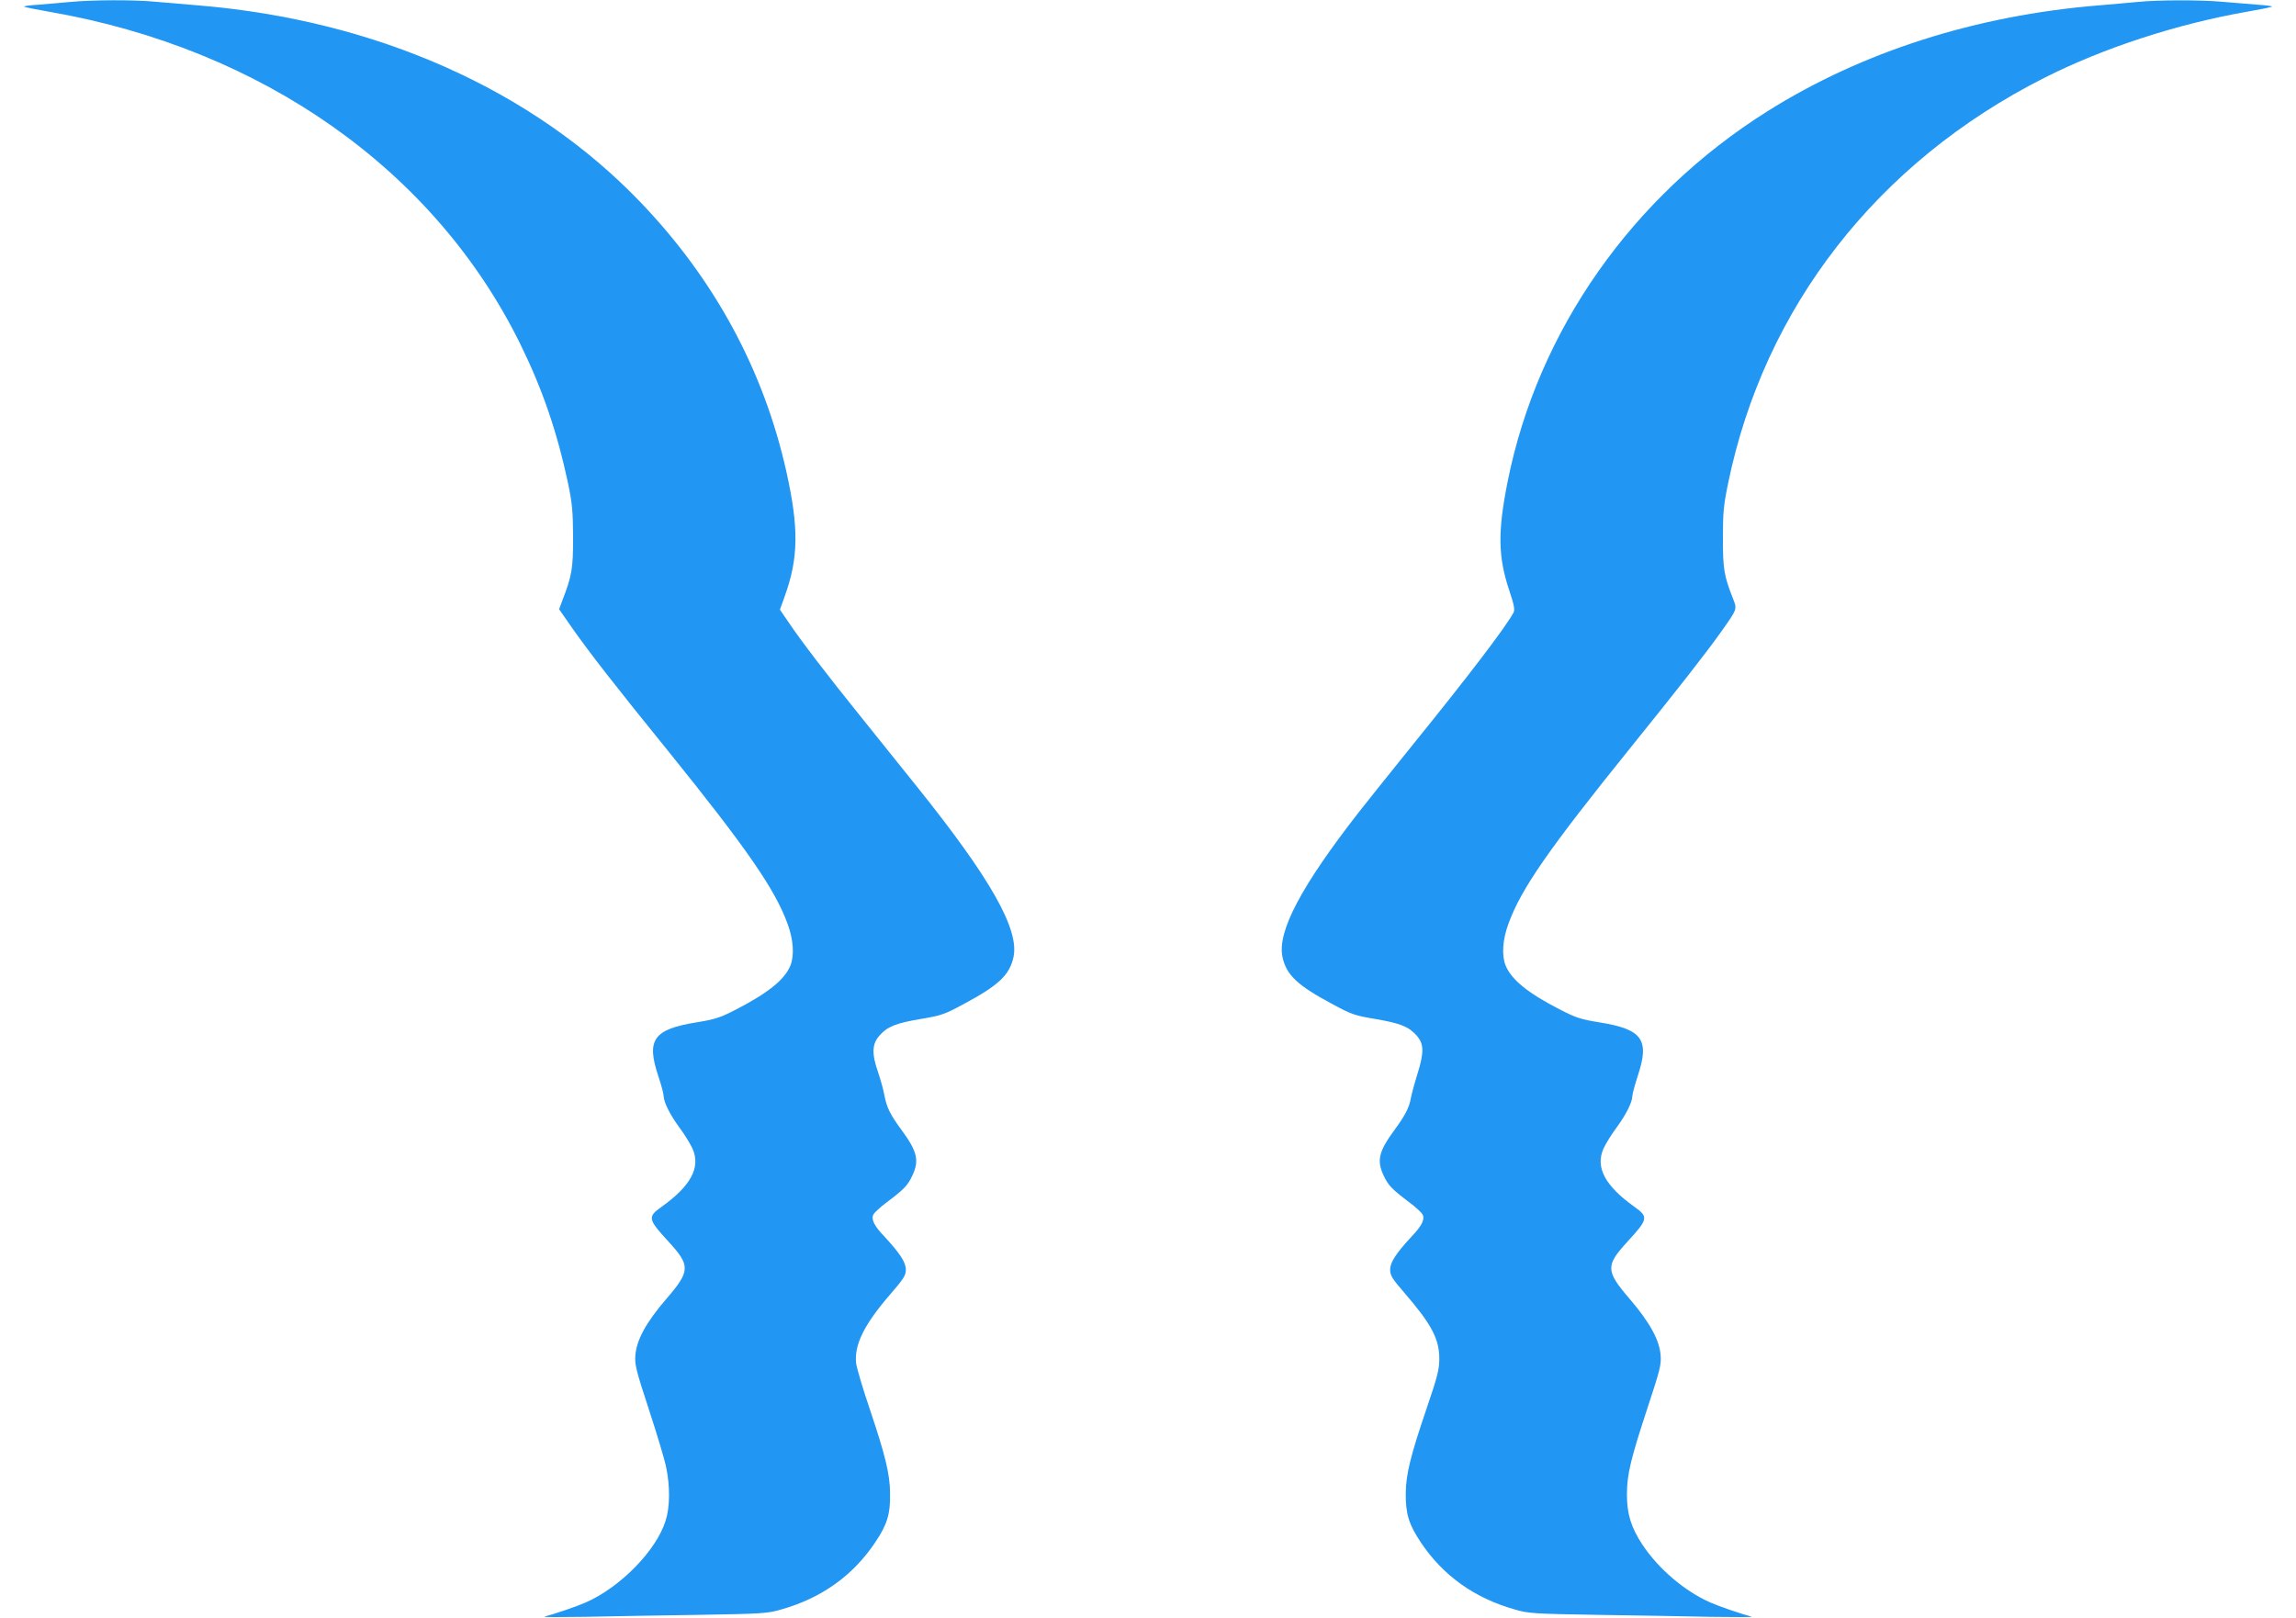 <?xml version="1.0" standalone="no"?>
<!DOCTYPE svg PUBLIC "-//W3C//DTD SVG 20010904//EN"
 "http://www.w3.org/TR/2001/REC-SVG-20010904/DTD/svg10.dtd">
<svg version="1.0" xmlns="http://www.w3.org/2000/svg"
 width="1280pt" height="902pt" viewBox="0 0 1280 902"
 preserveAspectRatio="xMidYMid meet">
<g transform="translate(0,902) scale(0.1,-0.1)"
fill="#2196f3" stroke="none">
<path d="M390 9009 c-47 -4 -125 -11 -173 -15 -49 -3 -86 -8 -83 -11 3 -3 67
-16 143 -29 1186 -206 2145 -882 2622 -1849 125 -254 206 -490 268 -780 23
-112 27 -154 28 -300 0 -177 -6 -213 -61 -356 l-17 -46 76 -109 c95 -135 233
-313 538 -689 433 -537 589 -763 659 -954 34 -92 39 -179 16 -236 -33 -79
-127 -154 -313 -249 -78 -40 -110 -50 -208 -66 -242 -39 -283 -96 -215 -300
17 -50 30 -100 30 -113 1 -34 36 -104 90 -177 28 -37 59 -89 71 -115 46 -104
-9 -207 -173 -324 -79 -56 -76 -69 39 -194 123 -134 122 -163 -12 -319 -113
-131 -167 -230 -173 -317 -4 -50 5 -85 76 -301 44 -135 88 -280 96 -322 22
-105 21 -222 -3 -296 -51 -166 -252 -372 -446 -457 -47 -21 -167 -62 -230 -79
-11 -3 90 -3 225 -1 135 3 418 8 630 11 361 6 390 8 465 30 226 64 400 189
524 374 68 101 85 158 83 276 -1 105 -26 208 -112 464 -39 114 -73 230 -77
257 -12 103 43 216 188 384 78 90 89 108 89 140 0 41 -33 91 -121 186 -57 60
-74 96 -59 123 6 10 38 40 73 66 97 73 118 95 143 149 40 84 28 135 -61 256
-62 84 -81 123 -94 189 -5 30 -21 88 -35 129 -37 106 -35 160 7 207 44 50 90
69 233 93 112 19 130 25 235 82 195 104 257 162 279 262 34 154 -128 440 -539
952 -53 66 -189 235 -301 375 -207 257 -341 432 -419 548 l-43 63 26 72 c78
216 80 382 10 697 -126 565 -400 1071 -812 1501 -601 628 -1475 1017 -2467
1099 -71 6 -177 15 -235 20 -121 12 -357 11 -480 -1z"/>
<path d="M11915 9009 c-44 -4 -141 -13 -215 -19 -685 -56 -1320 -259 -1846
-590 -755 -474 -1281 -1224 -1449 -2065 -56 -281 -54 -419 10 -610 26 -78 31
-104 23 -120 -39 -75 -247 -349 -568 -745 -113 -140 -244 -304 -292 -365 -326
-418 -459 -671 -428 -812 22 -100 84 -158 279 -262 105 -57 123 -63 235 -82
143 -24 189 -43 234 -93 41 -48 42 -93 3 -218 -16 -51 -32 -111 -36 -133 -9
-50 -31 -94 -90 -174 -89 -121 -101 -172 -61 -256 25 -54 46 -76 143 -149 35
-26 67 -56 73 -66 15 -27 -2 -63 -59 -123 -88 -95 -121 -145 -121 -186 0 -33
11 -50 79 -129 150 -173 195 -257 195 -367 0 -61 -9 -97 -72 -282 -88 -258
-114 -364 -115 -468 -1 -117 17 -174 84 -275 124 -185 298 -310 524 -374 75
-22 104 -24 465 -30 212 -3 495 -8 630 -11 135 -2 236 -2 225 1 -63 17 -183
58 -230 79 -143 63 -289 187 -379 323 -63 96 -86 170 -86 280 0 111 21 197
116 486 67 203 76 237 72 287 -6 87 -60 185 -173 317 -134 156 -135 185 -12
319 115 125 118 138 39 194 -164 117 -219 220 -173 324 12 26 43 78 71 115 54
73 89 143 90 177 0 13 14 63 30 113 68 204 27 261 -215 300 -100 16 -129 25
-218 71 -176 90 -270 165 -303 245 -23 56 -18 144 16 235 70 193 225 416 679
979 271 336 416 521 508 650 89 126 88 123 64 183 -50 127 -56 165 -56 337 0
143 4 184 29 305 202 982 832 1790 1761 2260 329 167 741 301 1128 369 76 13
140 26 143 29 3 3 -34 8 -83 11 -48 4 -135 11 -193 16 -120 11 -358 11 -475
-1z"/>
</g>
</svg>
